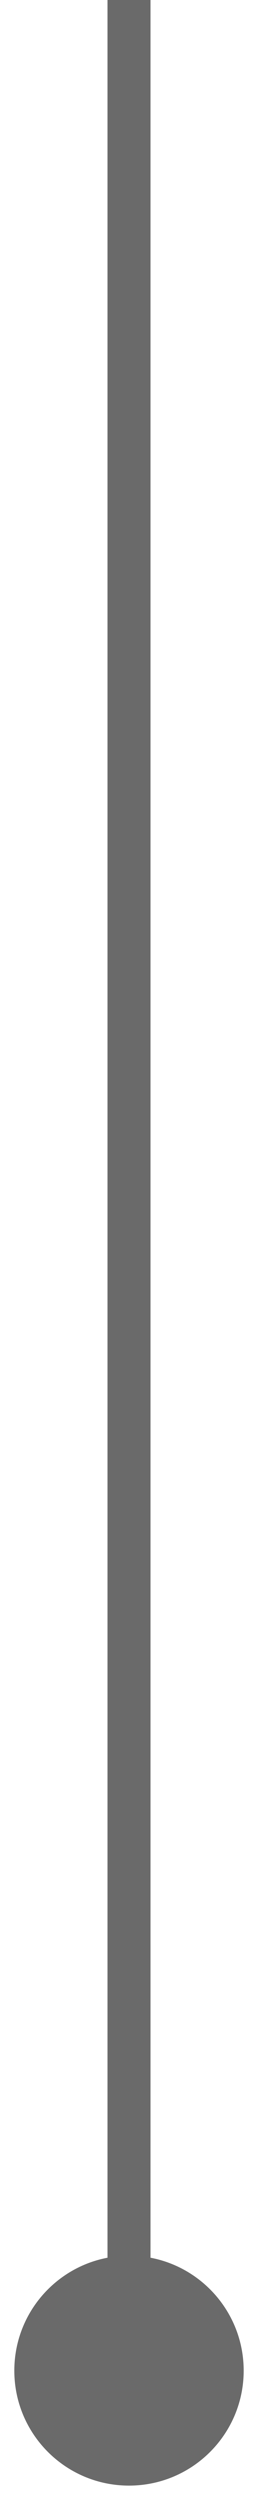 <svg width="6" height="58" viewBox="0 0 6 58" fill="none" xmlns="http://www.w3.org/2000/svg">
<path d="M3 57.667C4.473 57.667 5.667 56.473 5.667 55C5.667 53.527 4.473 52.333 3 52.333C1.527 52.333 0.333 53.527 0.333 55C0.333 56.473 1.527 57.667 3 57.667ZM3.5 55L3.5 2.18557e-08L2.5 -2.18557e-08L2.5 55L3.5 55Z" fill="#6A6A6A"/>
</svg>
